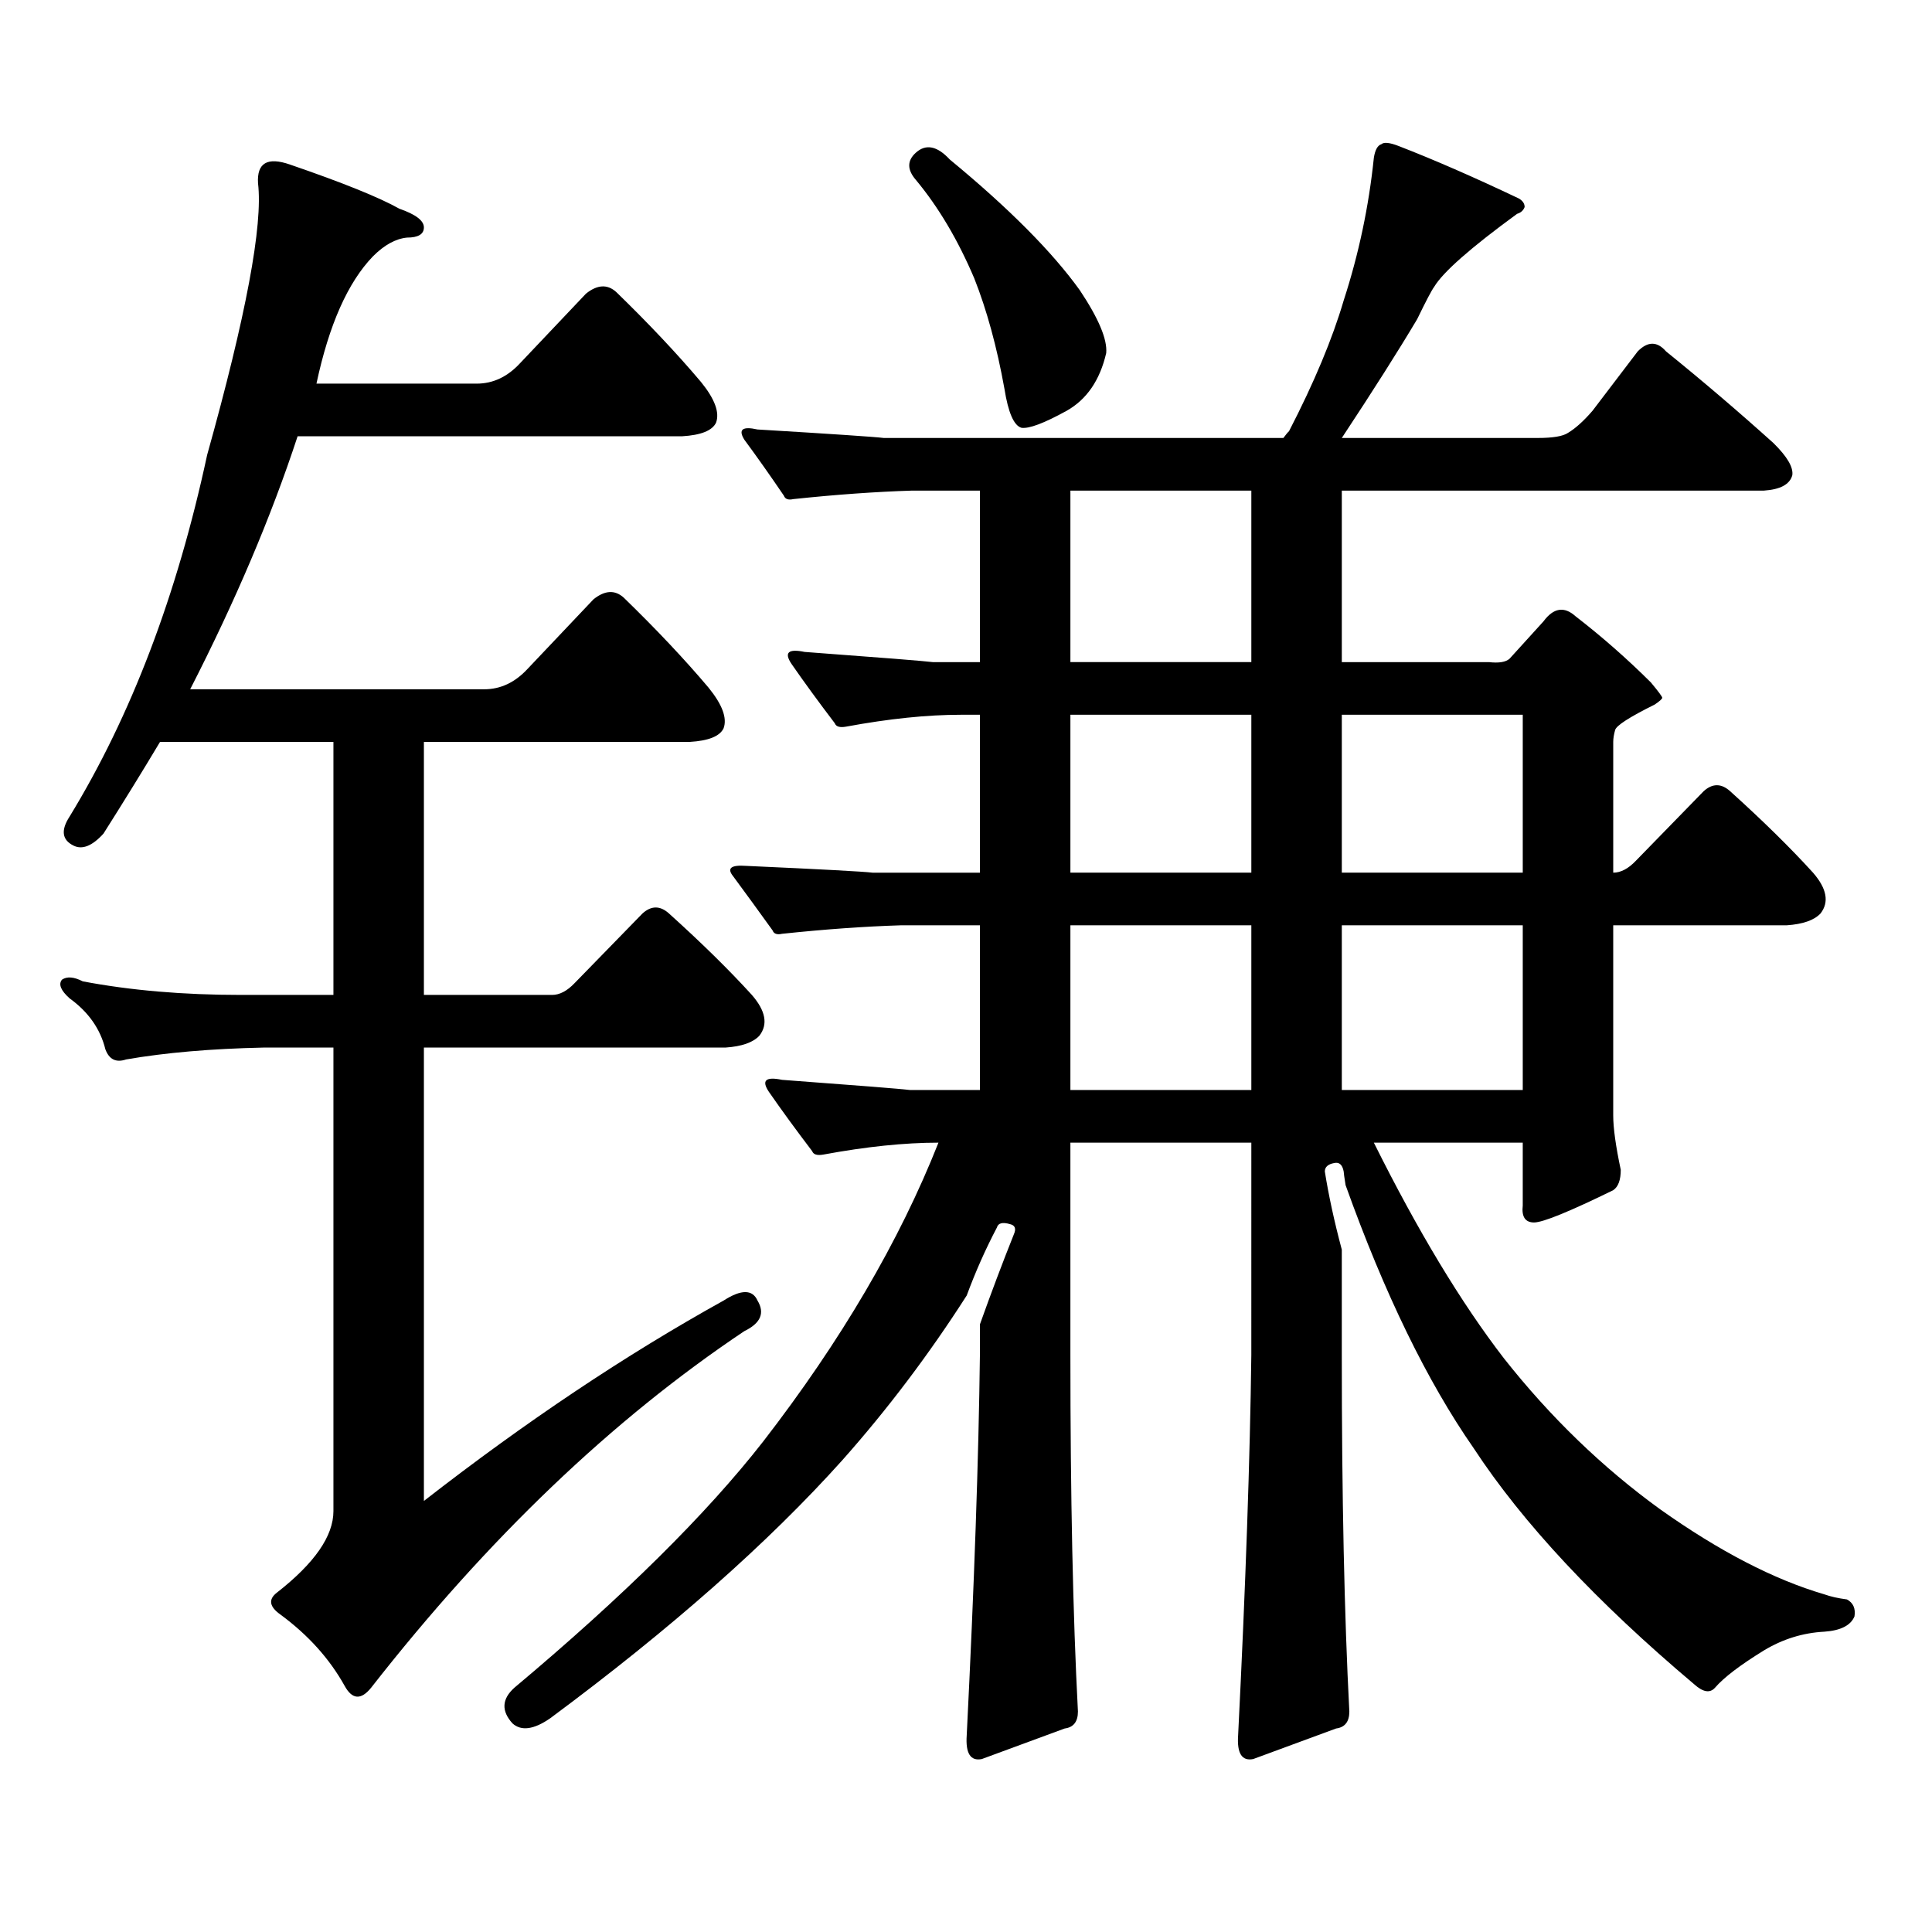 <?xml version="1.0" encoding="utf-8"?>
<!-- Generator: Adobe Illustrator 16.0.0, SVG Export Plug-In . SVG Version: 6.00 Build 0)  -->
<!DOCTYPE svg PUBLIC "-//W3C//DTD SVG 1.1//EN" "http://www.w3.org/Graphics/SVG/1.1/DTD/svg11.dtd">
<svg version="1.1" id="图层_1" xmlns="http://www.w3.org/2000/svg" xmlns:xlink="http://www.w3.org/1999/xlink" x="0px" y="0px"
	 width="1000px" height="1000px" viewBox="0 0 1000 1000" enable-background="new 0 0 1000 1000" xml:space="preserve">
<path d="M374.527,673.176c9.101-5.851,14.954-5.851,17.561,0c3.902,6.454,1.616,11.728-6.829,15.82
	c-68.291,45.703-132.68,107.227-193.166,184.57c-5.213,6.44-9.756,6.152-13.658-0.879c-7.805-14.063-18.871-26.367-33.17-36.914
	c-5.854-4.106-6.509-7.91-1.951-11.426c19.512-15.244,29.268-29.307,29.268-42.188V542.219h-36.097
	c-27.316,0.59-51.065,2.637-71.218,6.152c-5.213,1.758-8.78,0-10.731-5.273c-2.606-10.547-8.78-19.336-18.536-26.367
	c-4.558-4.093-5.854-7.32-3.902-9.668c2.592-1.758,6.174-1.456,10.731,0.879c24.71,4.696,52.026,7.031,81.949,7.031h47.804V384.016
	H82.827c-9.115,15.243-18.871,31.063-29.268,47.461c-5.854,6.454-11.066,8.5-15.609,6.152c-5.854-2.926-6.509-7.91-1.951-14.941
	c31.859-52.145,55.608-114.547,71.218-187.207c20.152-72.07,28.933-118.941,26.341-140.625c-0.655-10.547,4.878-13.761,16.585-9.668
	c27.316,9.379,46.173,17.001,56.584,22.852c8.445,2.938,12.683,6.152,12.683,9.668s-2.927,5.273-8.78,5.273
	c-5.854,0.59-11.707,3.817-17.561,9.668c-13.018,13.485-22.773,35.458-29.268,65.918h82.925c8.445,0,15.93-3.516,22.438-10.547
	l34.146-36.035c5.854-4.683,11.052-4.972,15.609-0.879c16.905,16.411,31.539,31.942,43.901,46.582
	c7.149,8.789,9.756,15.82,7.805,21.094c-1.951,4.105-7.805,6.454-17.561,7.031h-199.02c-13.658,41.61-32.194,85.254-55.608,130.957
	h152.191c8.445,0,15.93-3.516,22.438-10.547l34.146-36.035c5.854-4.684,11.052-4.972,15.609-0.879
	c16.905,16.41,31.539,31.942,43.901,46.582c7.149,8.789,9.756,15.82,7.805,21.094c-1.951,4.105-7.805,6.454-17.561,7.031H219.409
	v130.957h66.34c3.902,0,7.805-2.047,11.707-6.152l35.121-36.035c4.543-4.093,9.101-4.093,13.658,0
	c16.905,15.243,31.219,29.306,42.926,42.188c7.149,8.212,8.445,15.243,3.902,21.094c-3.262,3.516-9.115,5.575-17.561,6.152H219.409
	v234.668C272.091,735.88,323.797,701.301,374.527,673.176z M507.207,685.48c5.854-16.397,11.707-31.93,17.561-46.582
	c1.296-2.926,0.641-4.684-1.951-5.273c-3.902-1.168-6.188-0.577-6.829,1.758c-5.854,11.137-11.066,22.852-15.609,35.156
	c-19.512,30.473-40.975,58.887-64.389,85.254c-38.383,42.764-88.778,87.3-151.216,133.594c-8.46,5.85-14.969,6.729-19.512,2.637
	c-5.854-6.455-5.533-12.607,0.976-18.457c56.584-47.461,99.51-89.951,128.777-127.441c40.319-52.145,70.563-103.711,90.729-154.688
	c-17.561,0-37.407,2.06-59.511,6.152c-3.262,0.59-5.213,0-5.854-1.758c-8.46-11.124-15.944-21.383-22.438-30.762
	c-3.902-5.851-1.631-7.91,6.829-6.152c39.664,2.938,61.782,4.696,66.34,5.273h36.097v-85.254h-40.975
	c-18.871,0.59-39.358,2.06-61.462,4.395c-2.606,0.59-4.237,0-4.878-1.758c-7.164-9.957-13.993-19.336-20.487-28.125
	c-3.262-4.093-0.976-5.851,6.829-5.273c39.023,1.758,60.807,2.938,65.364,3.516h55.608v-81.738h-9.756
	c-17.561,0-37.407,2.06-59.511,6.152c-3.262,0.59-5.213,0-5.854-1.758c-8.46-11.124-15.944-21.383-22.438-30.762
	c-3.902-5.851-1.631-7.91,6.829-6.152c39.664,2.938,61.782,4.696,66.34,5.273h24.39v-88.77h-35.121
	c-18.871,0.59-39.358,2.06-61.462,4.395c-2.606,0.59-4.237,0-4.878-1.758c-7.164-10.547-13.993-20.215-20.487-29.004
	c-3.262-5.273-0.976-7.031,6.829-5.273c39.023,2.348,60.807,3.817,65.364,4.395h206.824c1.296-1.758,2.271-2.926,2.927-3.516
	c13.003-25.187,22.438-47.75,28.292-67.676c7.805-24.019,13.003-48.628,15.609-73.828c0.641-4.093,1.951-6.441,3.902-7.031
	c1.296-1.167,4.223-0.879,8.78,0.879c18.201,7.031,39.023,16.122,62.438,27.246c1.951,1.181,2.927,2.637,2.927,4.395
	c-0.655,1.758-1.951,2.938-3.902,3.516c-24.069,17.578-38.383,30.185-42.926,37.793c-1.311,1.758-4.237,7.333-8.78,16.699
	c-9.756,16.41-22.773,36.914-39.023,61.523H795.98c7.805,0,13.003-0.879,15.609-2.637c3.902-2.335,8.125-6.152,12.683-11.426
	l23.414-30.762c5.198-5.273,10.076-5.273,14.634,0c18.856,15.243,37.393,31.063,55.608,47.461
	c7.149,7.031,10.396,12.606,9.756,16.699c-1.311,4.696-6.188,7.333-14.634,7.91H694.52v88.77h76.096c5.198,0.59,8.78,0,10.731-1.758
	l17.561-19.336c5.198-7.031,10.731-7.91,16.585-2.637c13.658,10.547,26.661,21.973,39.023,34.277
	c3.902,4.696,5.854,7.333,5.854,7.91c0,0.59-1.311,1.758-3.902,3.516c-13.018,6.454-19.847,10.849-20.487,13.184
	c-0.655,2.348-0.976,4.395-0.976,6.152v67.676c3.902,0,7.805-2.047,11.707-6.152l35.121-36.035c4.543-4.093,9.101-4.093,13.658,0
	c16.905,15.243,31.219,29.306,42.926,42.188c7.149,8.212,8.445,15.243,3.902,21.094c-3.262,3.516-9.115,5.575-17.561,6.152h-89.754
	v98.438c0,6.454,1.296,15.82,3.902,28.125c0,5.273-1.311,8.789-3.902,10.547c-22.773,11.137-36.432,16.699-40.975,16.699
	c-4.558,0-6.509-2.926-5.854-8.789v-32.52h-77.071c22.759,45.703,45.197,82.919,67.315,111.621
	c24.055,30.473,51.051,56.552,80.974,78.223c30.563,21.67,58.855,36.323,84.876,43.945c3.247,1.167,7.149,2.046,11.707,2.637
	c3.247,1.758,4.543,4.683,3.902,8.789c-1.951,4.683-7.164,7.319-15.609,7.91c-11.066,0.576-21.463,3.804-31.219,9.668
	c-12.362,7.607-20.822,14.063-25.365,19.336c-2.606,2.925-6.188,2.334-10.731-1.758c-50.73-42.778-88.778-83.496-114.144-122.168
	c-24.069-34.566-46.188-79.98-66.34-136.23c-0.655-4.093-0.976-6.441-0.976-7.031c-0.655-3.516-2.286-4.972-4.878-4.395
	c-3.262,0.59-4.878,2.06-4.878,4.395c1.951,12.305,4.878,25.79,8.78,40.43v54.492c0,73.237,1.296,134.761,3.902,184.57
	c0,5.273-2.286,8.198-6.829,8.789l-42.926,15.82c-5.854,1.167-8.46-2.939-7.805-12.305c3.902-77.935,6.174-143.551,6.829-196.875
	V591.438h-93.656v109.863c0,73.237,1.296,134.761,3.902,184.57c0,5.273-2.286,8.198-6.829,8.789l-42.926,15.82
	c-5.854,1.167-8.46-2.939-7.805-12.305c3.902-77.935,6.174-143.551,6.829-196.875V685.48z M474.037,79.035
	c5.198-4.683,11.052-3.516,17.561,3.516c30.563,25.2,53.002,47.763,67.315,67.676c9.756,14.653,14.299,25.488,13.658,32.52
	c-3.262,14.063-10.091,24.032-20.487,29.883c-11.707,6.454-19.512,9.379-23.414,8.789c-3.902-1.168-6.829-7.91-8.78-20.215
	c-3.902-21.671-9.115-40.718-15.609-57.129c-8.46-19.913-18.536-36.914-30.243-50.977C469.479,87.824,469.479,83.141,474.037,79.035
	z M647.691,342.707v-88.77h-93.656v88.77H647.691z M554.035,369.953v81.738h93.656v-81.738H554.035z M647.691,478.938h-93.656
	v85.254h93.656V478.938z M694.52,369.953v81.738h93.656v-81.738H694.52z M694.52,564.191h93.656v-85.254H694.52V564.191z"/>
</svg>
